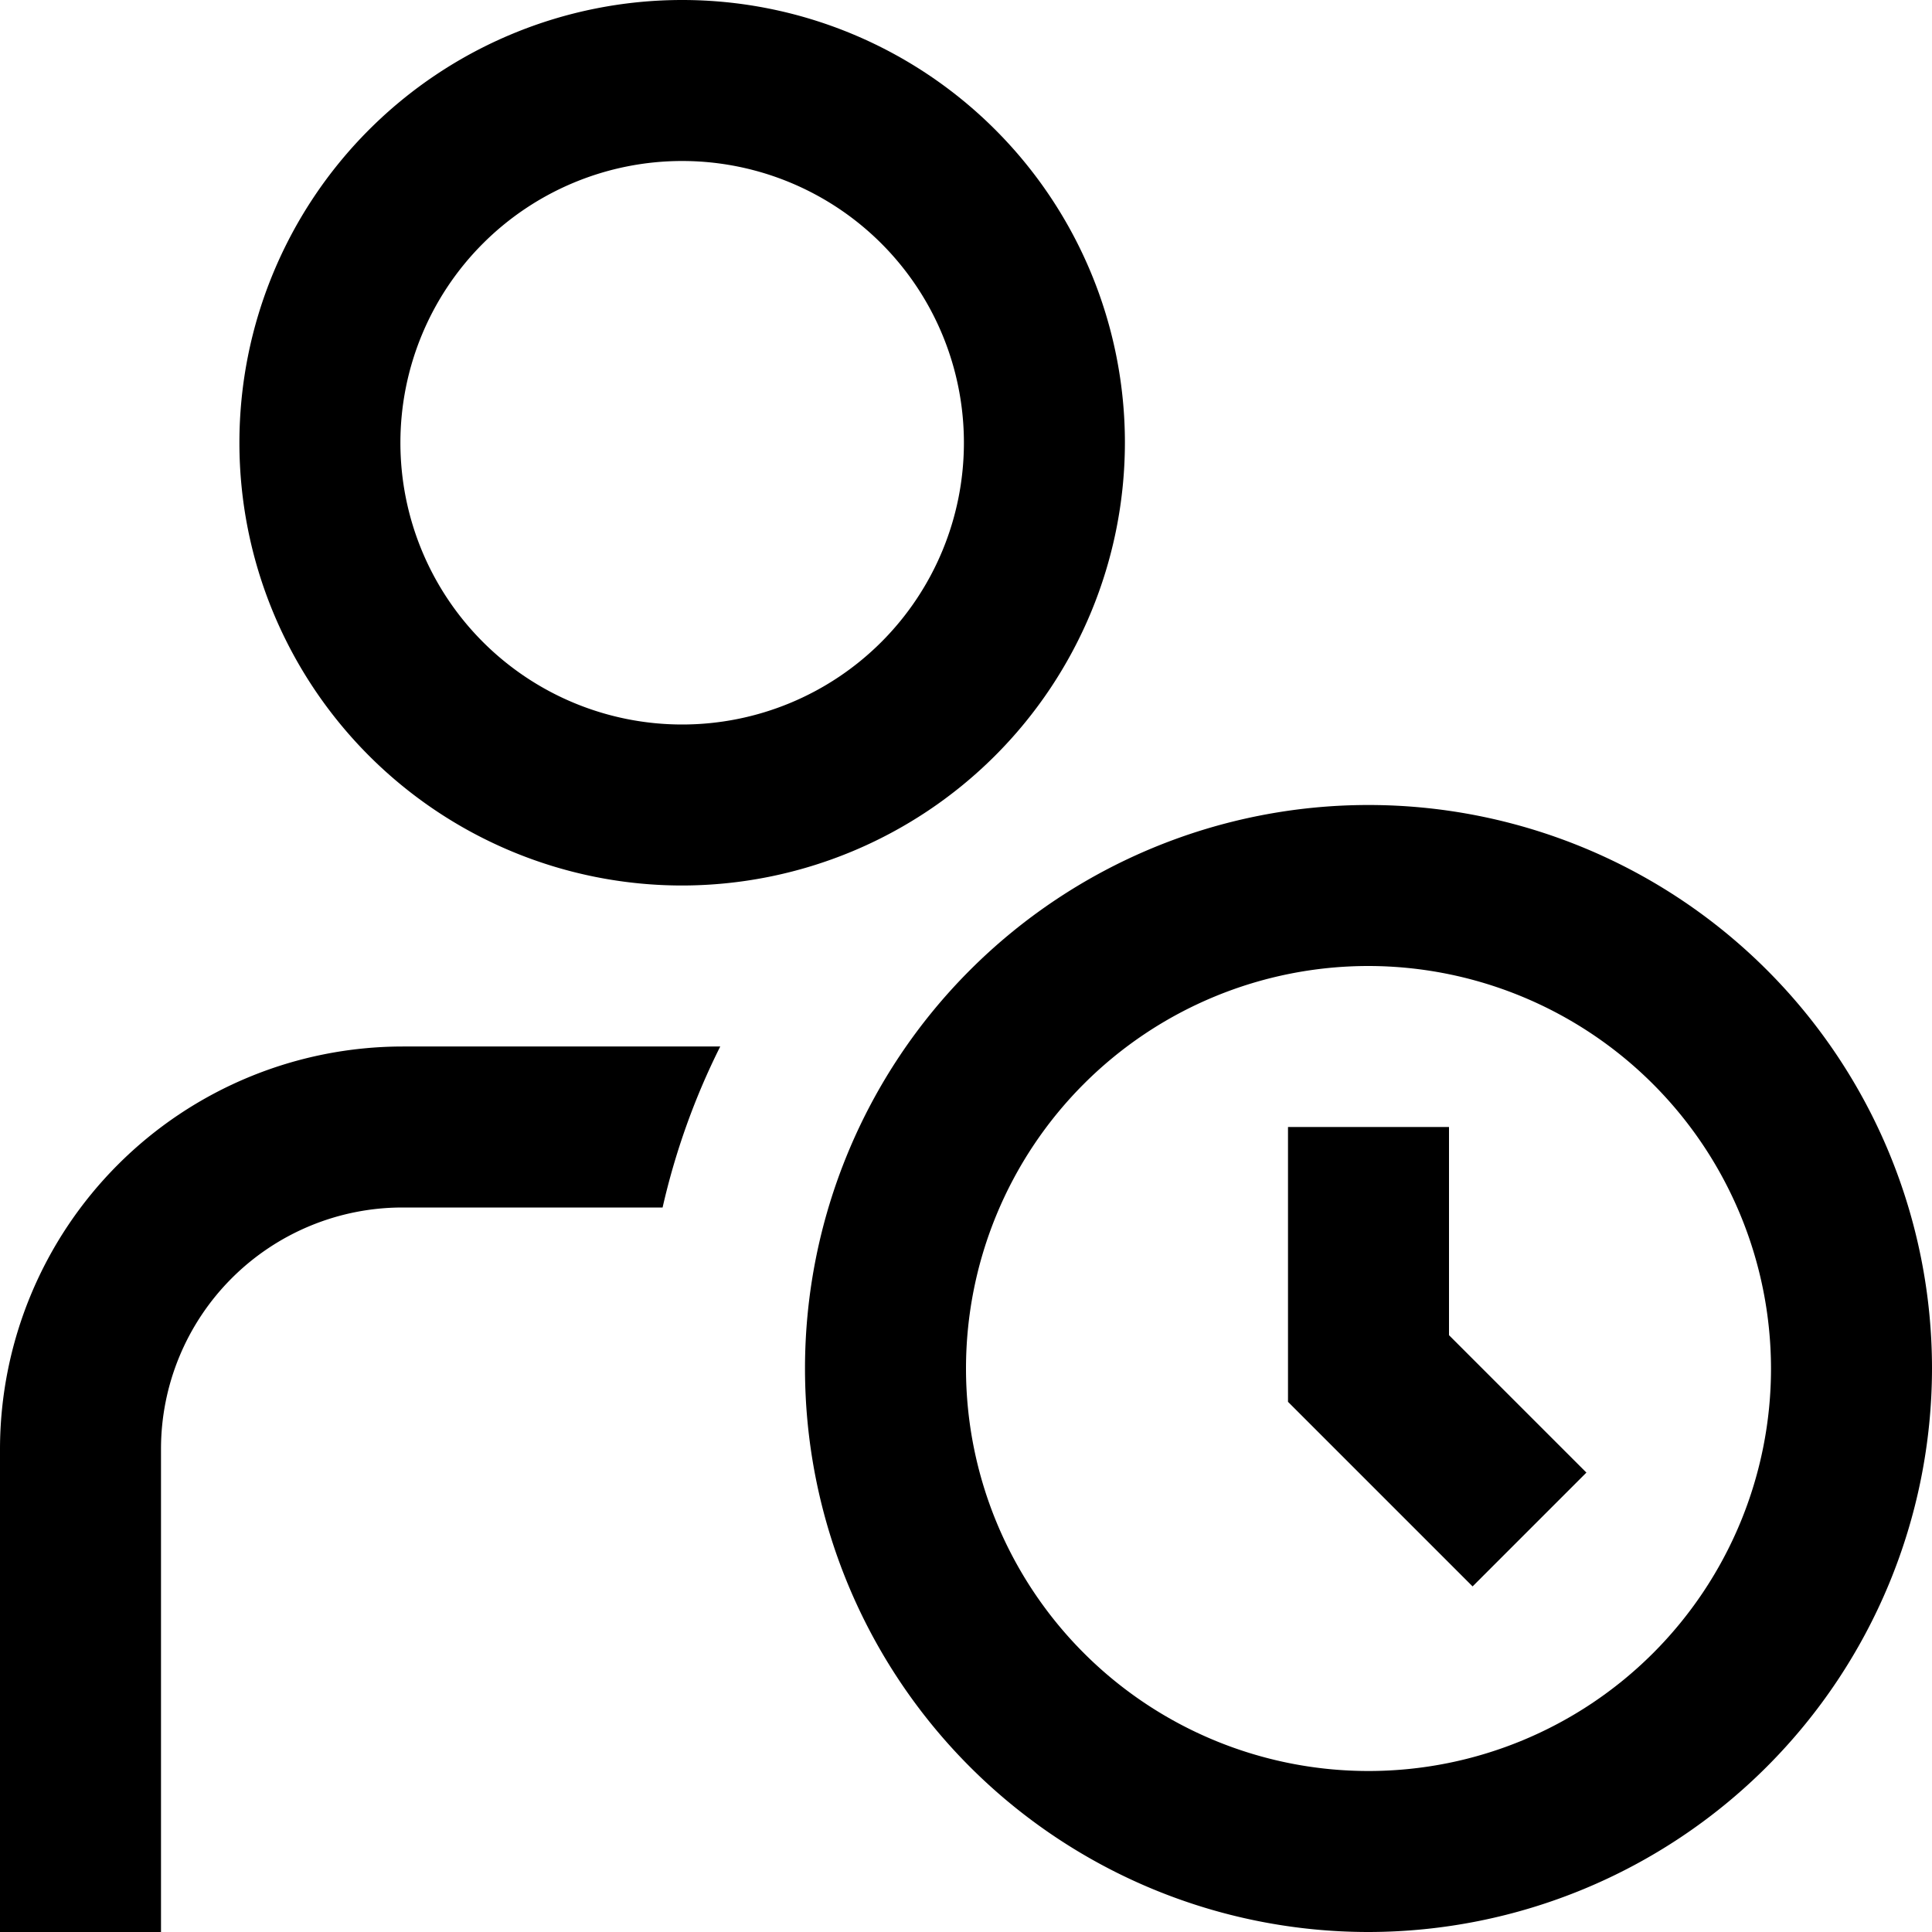 <svg id="Layer_1" height="512" viewBox="0 0 24 24" width="512" xmlns="http://www.w3.org/2000/svg" data-name="Layer 1"><path d="m8.474 11a5.5 5.5 0 1 1 5.5-5.5 5.506 5.506 0 0 1 -5.5 5.5zm0-9a3.5 3.5 0 1 0 3.5 3.5 3.5 3.5 0 0 0 -3.5-3.5zm8.526 22a7 7 0 1 1 7-7 7.008 7.008 0 0 1 -7 7zm0-12a5 5 0 1 0 5 5 5.006 5.006 0 0 0 -5-5zm2.707 6.293-1.707-1.707v-2.586h-2v3.414l2.293 2.293zm-10.76-5.293h-3.947a5.006 5.006 0 0 0 -5 5v6h2v-6a3 3 0 0 1 3-3h3.231a8.852 8.852 0 0 1 .716-2z"/></svg>